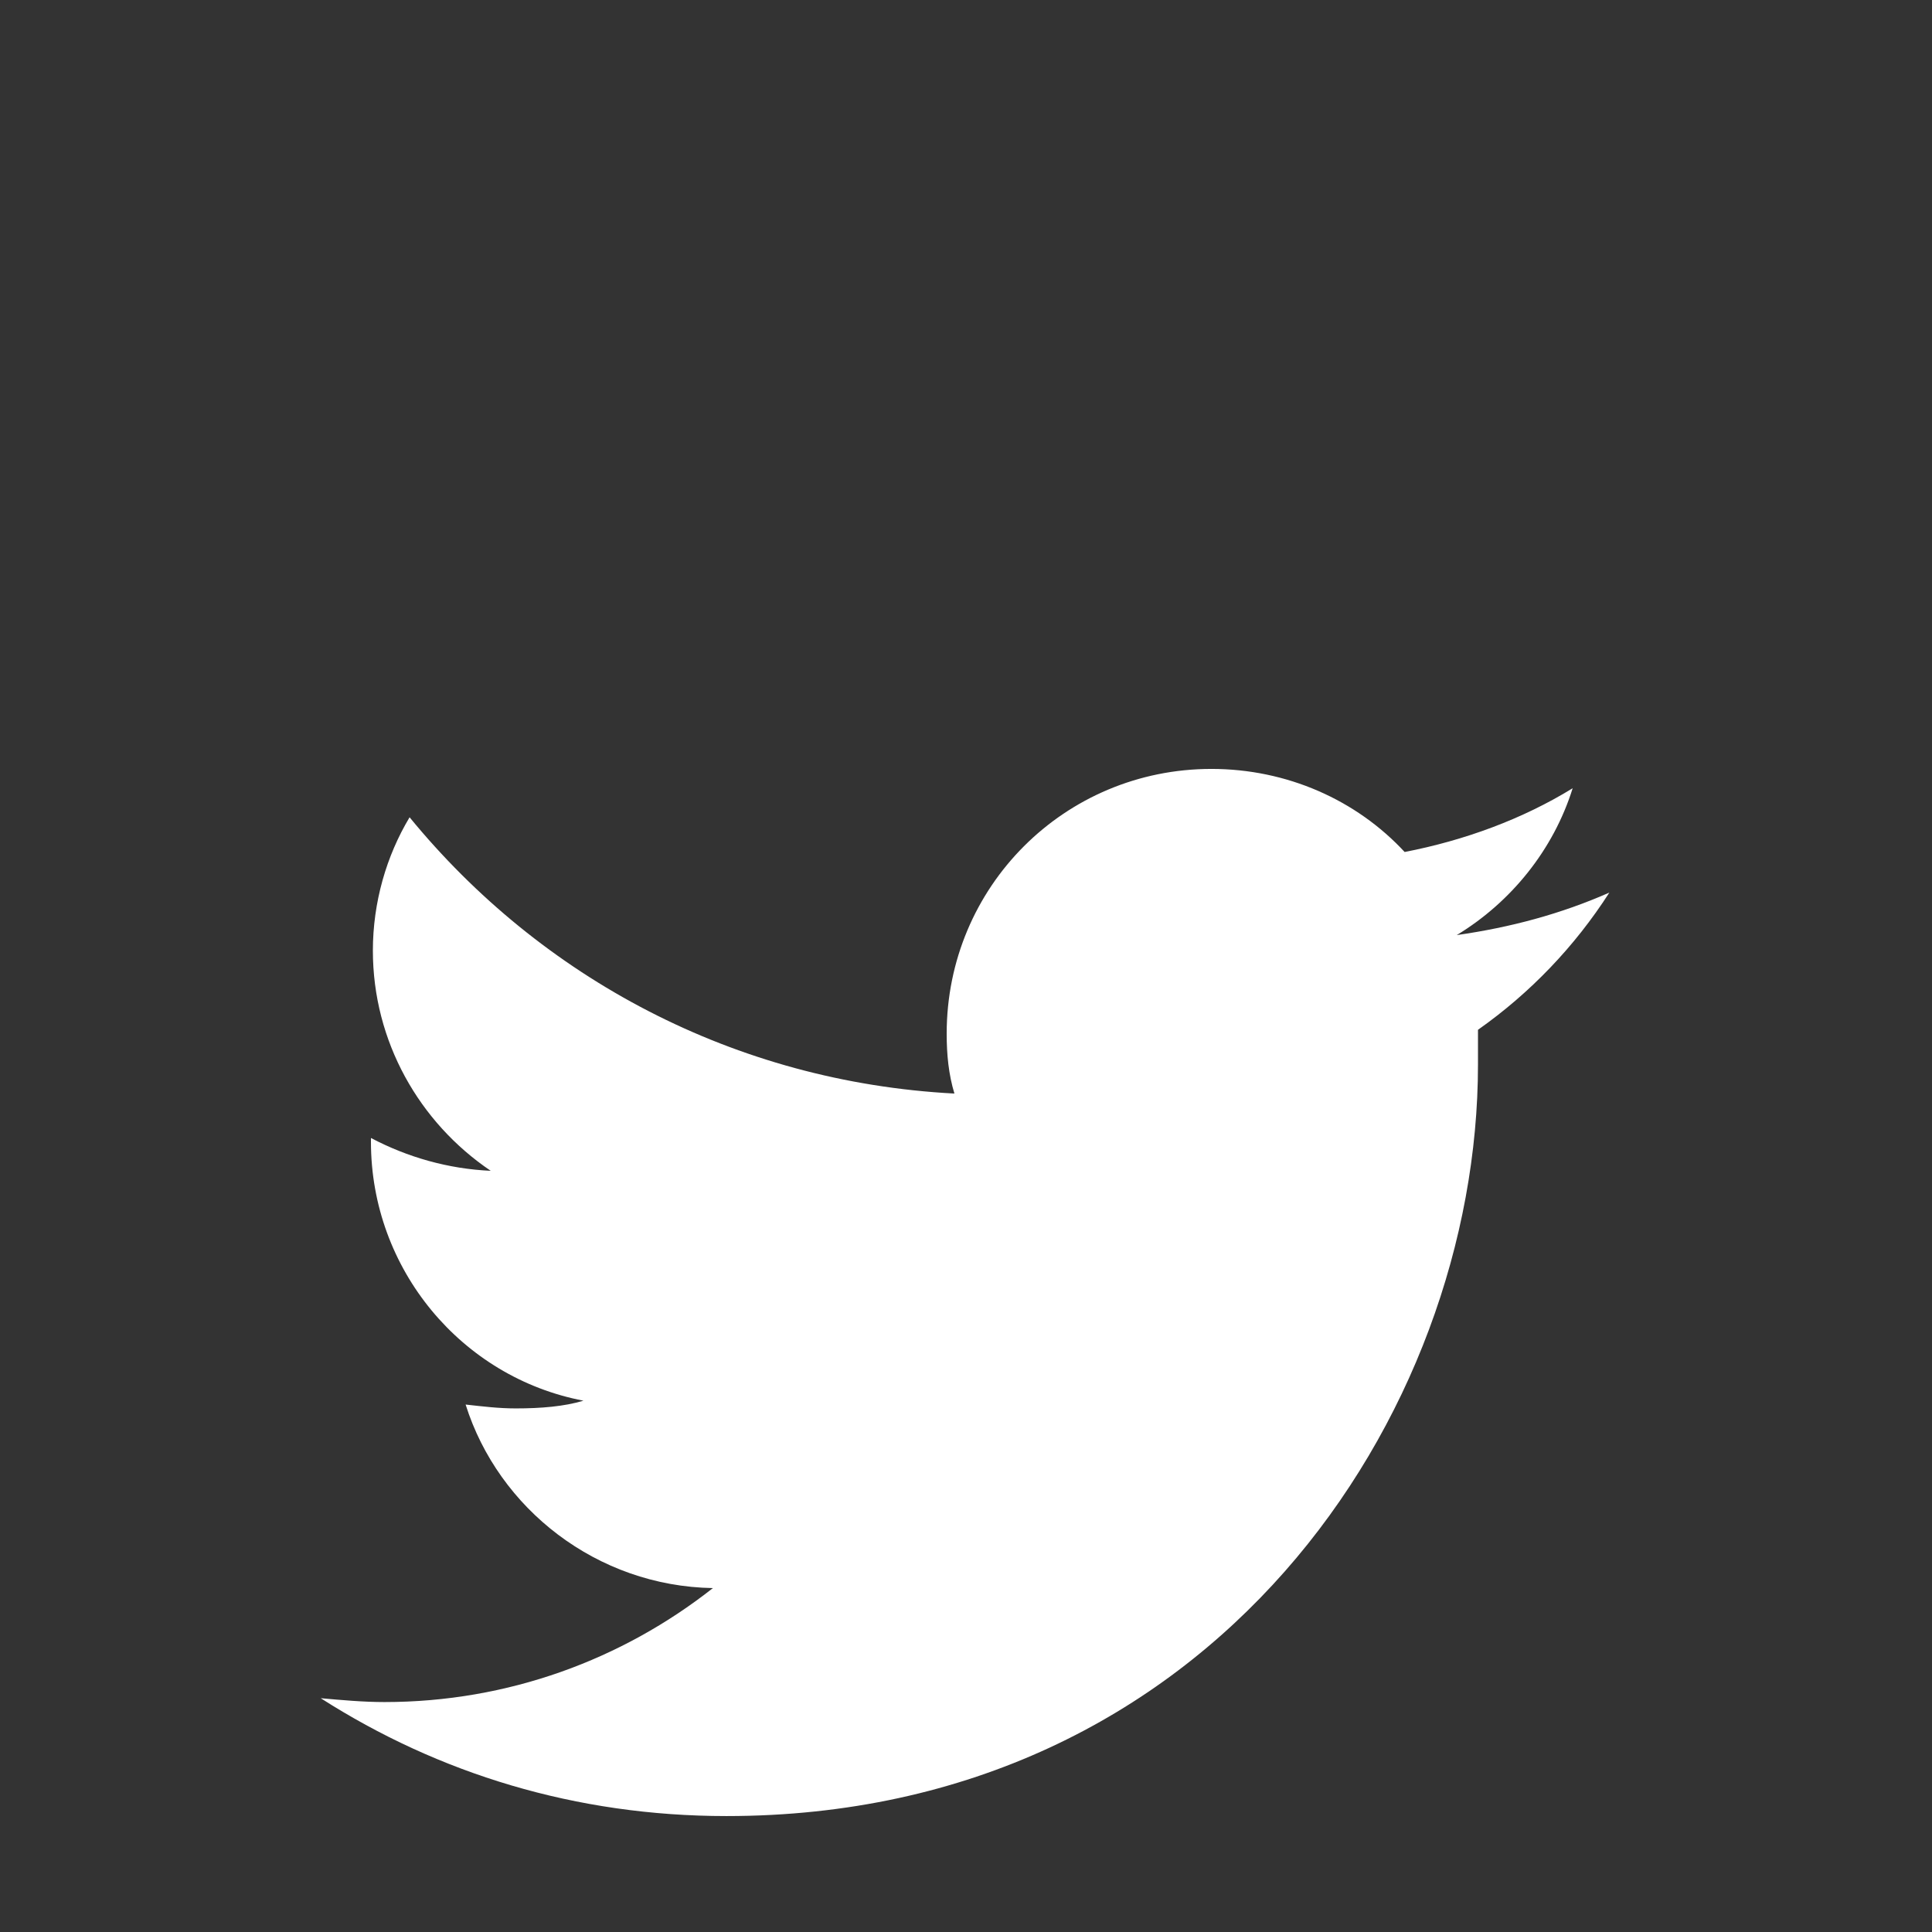 <?xml version="1.0" encoding="utf-8"?>
<svg xmlns="http://www.w3.org/2000/svg" version="1.1" width="35" height="35"><rect width="100%" height="100%" fill="#333333" stroke="none"/><svg xmlns:xlink="http://www.w3.org/1999/xlink" version="1.1" id="Ebene_1" x="0" y="0" width="35" height="35" viewBox="0 0 100 100" style="enable-background:new 0 0 100 100;" xml:space="preserve" preserveAspectRatio="xMinYMid">

<style type="text/css">
	.st0{fill:#FFFFFF;}
</style>
<path class="st0" d="M83.3,46.2c-2.5,1.101-5.1,1.801-7.899,2.2c2.803-1.7,5-4.4,6-7.601c-2.601,1.6-5.601,2.7-8.697,3.3  c-2.5-2.7-6.104-4.3-10-4.3C55.1,39.8,49,45.9,49,53.502c0,1.1,0.1,2.1,0.4,3.1c-11.4-0.6-21.4-6-28.2-14.3c-1.2,2-1.9,4.4-1.9,6.9  c0,4.7,2.4,8.899,6.1,11.399c-2.2-0.1-4.3-0.699-6.2-1.699v0.199c0,6.601,4.7,12.199,11,13.398c-1,0.301-2.2,0.4-3.5,0.4  c-0.9,0-1.7-0.101-2.6-0.2c1.7,5.399,6.8,9.399,12.8,9.5c-4.7,3.7-10.6,5.899-17,5.899c-1.1,0-2.2-0.101-3.3-0.199  c6.1,3.899,13.2,6.1,21,6.1c25.2,0,38.9-20.8,38.9-38.896c0-0.601,0-1.201,0-1.801C79.2,51.4,81.5,49.001,83.3,46.2z"/>
</svg></svg>
